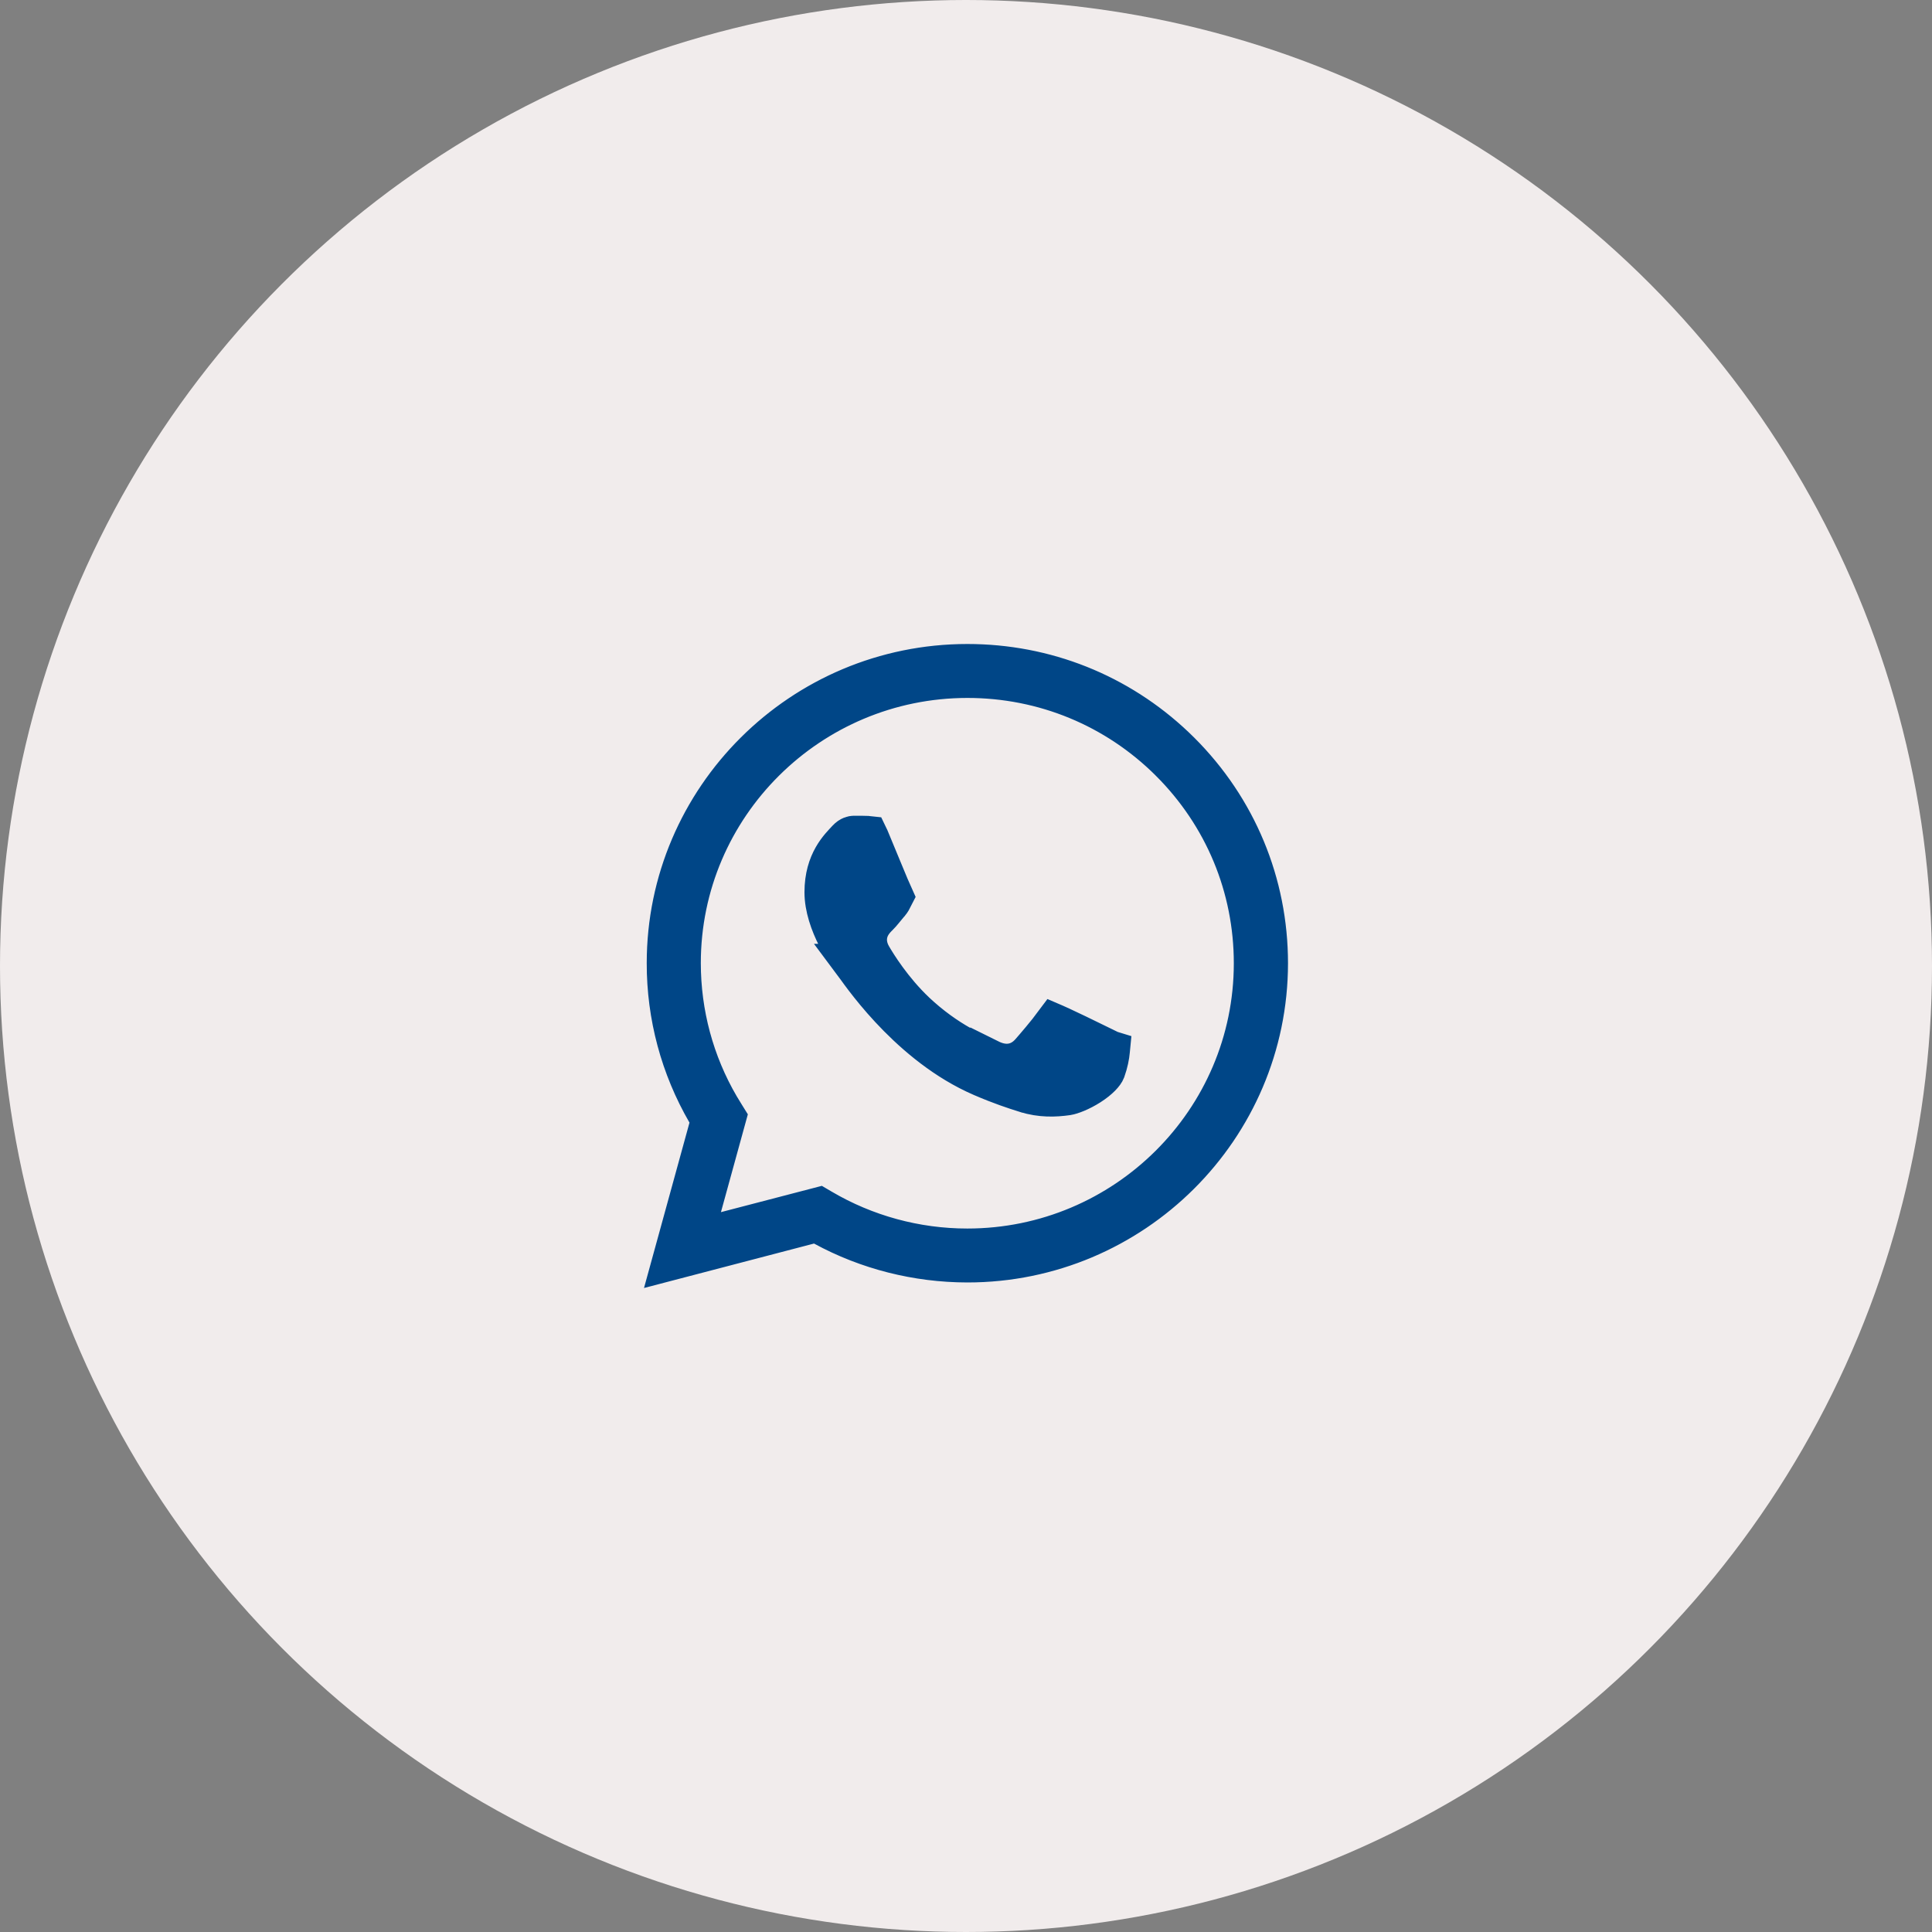 <svg width="150" height="150" viewBox="0 0 150 150" fill="none" xmlns="http://www.w3.org/2000/svg">
<rect x="0" y="0" width="150" height="150" fill="#808080" stroke="none"/>
<circle cx="75" cy="75" r="75" fill="#F1ECEC"/>
<path d="M75.106 51.5C81.17 51.5 86.868 53.778 91.239 57.923L91.658 58.33C96.072 62.732 98.5 68.571 98.5 74.789C98.492 87.622 88.004 98.07 75.106 98.07H75.101C71.18 98.063 67.324 97.087 63.917 95.231L63.395 94.947L62.82 95.098L52.136 97.891L54.978 87.558L55.145 86.951L54.829 86.407C52.781 82.877 51.704 78.877 51.712 74.776V74.773C51.712 61.951 62.206 51.5 75.106 51.5ZM75.114 52.688C62.876 52.688 52.911 62.587 52.911 74.773C52.911 78.683 53.939 82.504 55.903 85.869L56.309 86.536L56.442 86.75L54.527 93.713L53.838 96.217L56.352 95.562L63.585 93.677L63.806 93.807C67.211 95.814 71.119 96.883 75.098 96.883H75.106C87.328 96.883 97.293 86.982 97.293 74.789C97.293 68.889 94.984 63.339 90.797 59.162L90.796 59.16C86.609 54.992 81.036 52.689 75.114 52.688ZM66.292 64.834C66.713 64.834 67.089 64.834 67.404 64.848C67.412 64.848 67.42 64.848 67.428 64.849C67.447 64.888 67.472 64.933 67.496 64.99L67.497 64.993C67.755 65.608 68.194 66.672 68.592 67.635C68.933 68.459 69.28 69.294 69.424 69.606C69.264 69.922 69.234 69.987 69.098 70.144L69.093 70.151L69.087 70.157C68.692 70.623 68.468 70.927 68.253 71.135L68.106 71.282C67.932 71.463 67.658 71.783 67.502 72.203C67.24 72.908 67.371 73.616 67.731 74.231V74.231C68.092 74.853 69.3 76.823 71.119 78.545L71.491 78.886C74.064 81.174 76.335 81.945 76.829 82.188V82.186C77.244 82.392 77.805 82.598 78.442 82.519C79.141 82.433 79.63 82.049 79.956 81.68C80.266 81.33 81.251 80.183 81.821 79.412C81.851 79.425 81.885 79.439 81.922 79.455C82.049 79.51 82.207 79.582 82.391 79.667C82.757 79.836 83.205 80.049 83.659 80.267L85.782 81.301C85.949 81.385 86.104 81.459 86.224 81.518L86.227 81.519C86.225 81.54 86.226 81.563 86.224 81.586C86.19 81.983 86.087 82.527 85.874 83.125C85.785 83.366 85.396 83.829 84.635 84.315C83.905 84.782 83.185 85.045 82.867 85.093C81.914 85.229 80.808 85.27 79.618 84.894H79.616C78.738 84.619 77.636 84.256 76.222 83.644L76.219 83.643L75.681 83.399C70.219 80.807 66.624 75.349 66.198 74.781H66.199C66.058 74.593 65.485 73.834 64.949 72.782C64.402 71.708 63.959 70.456 63.959 69.272C63.959 66.854 65.175 65.734 65.733 65.131L65.74 65.124C65.975 64.867 66.217 64.834 66.292 64.834Z" fill="#004687" stroke="#004687" stroke-width="3"/>
</svg>
